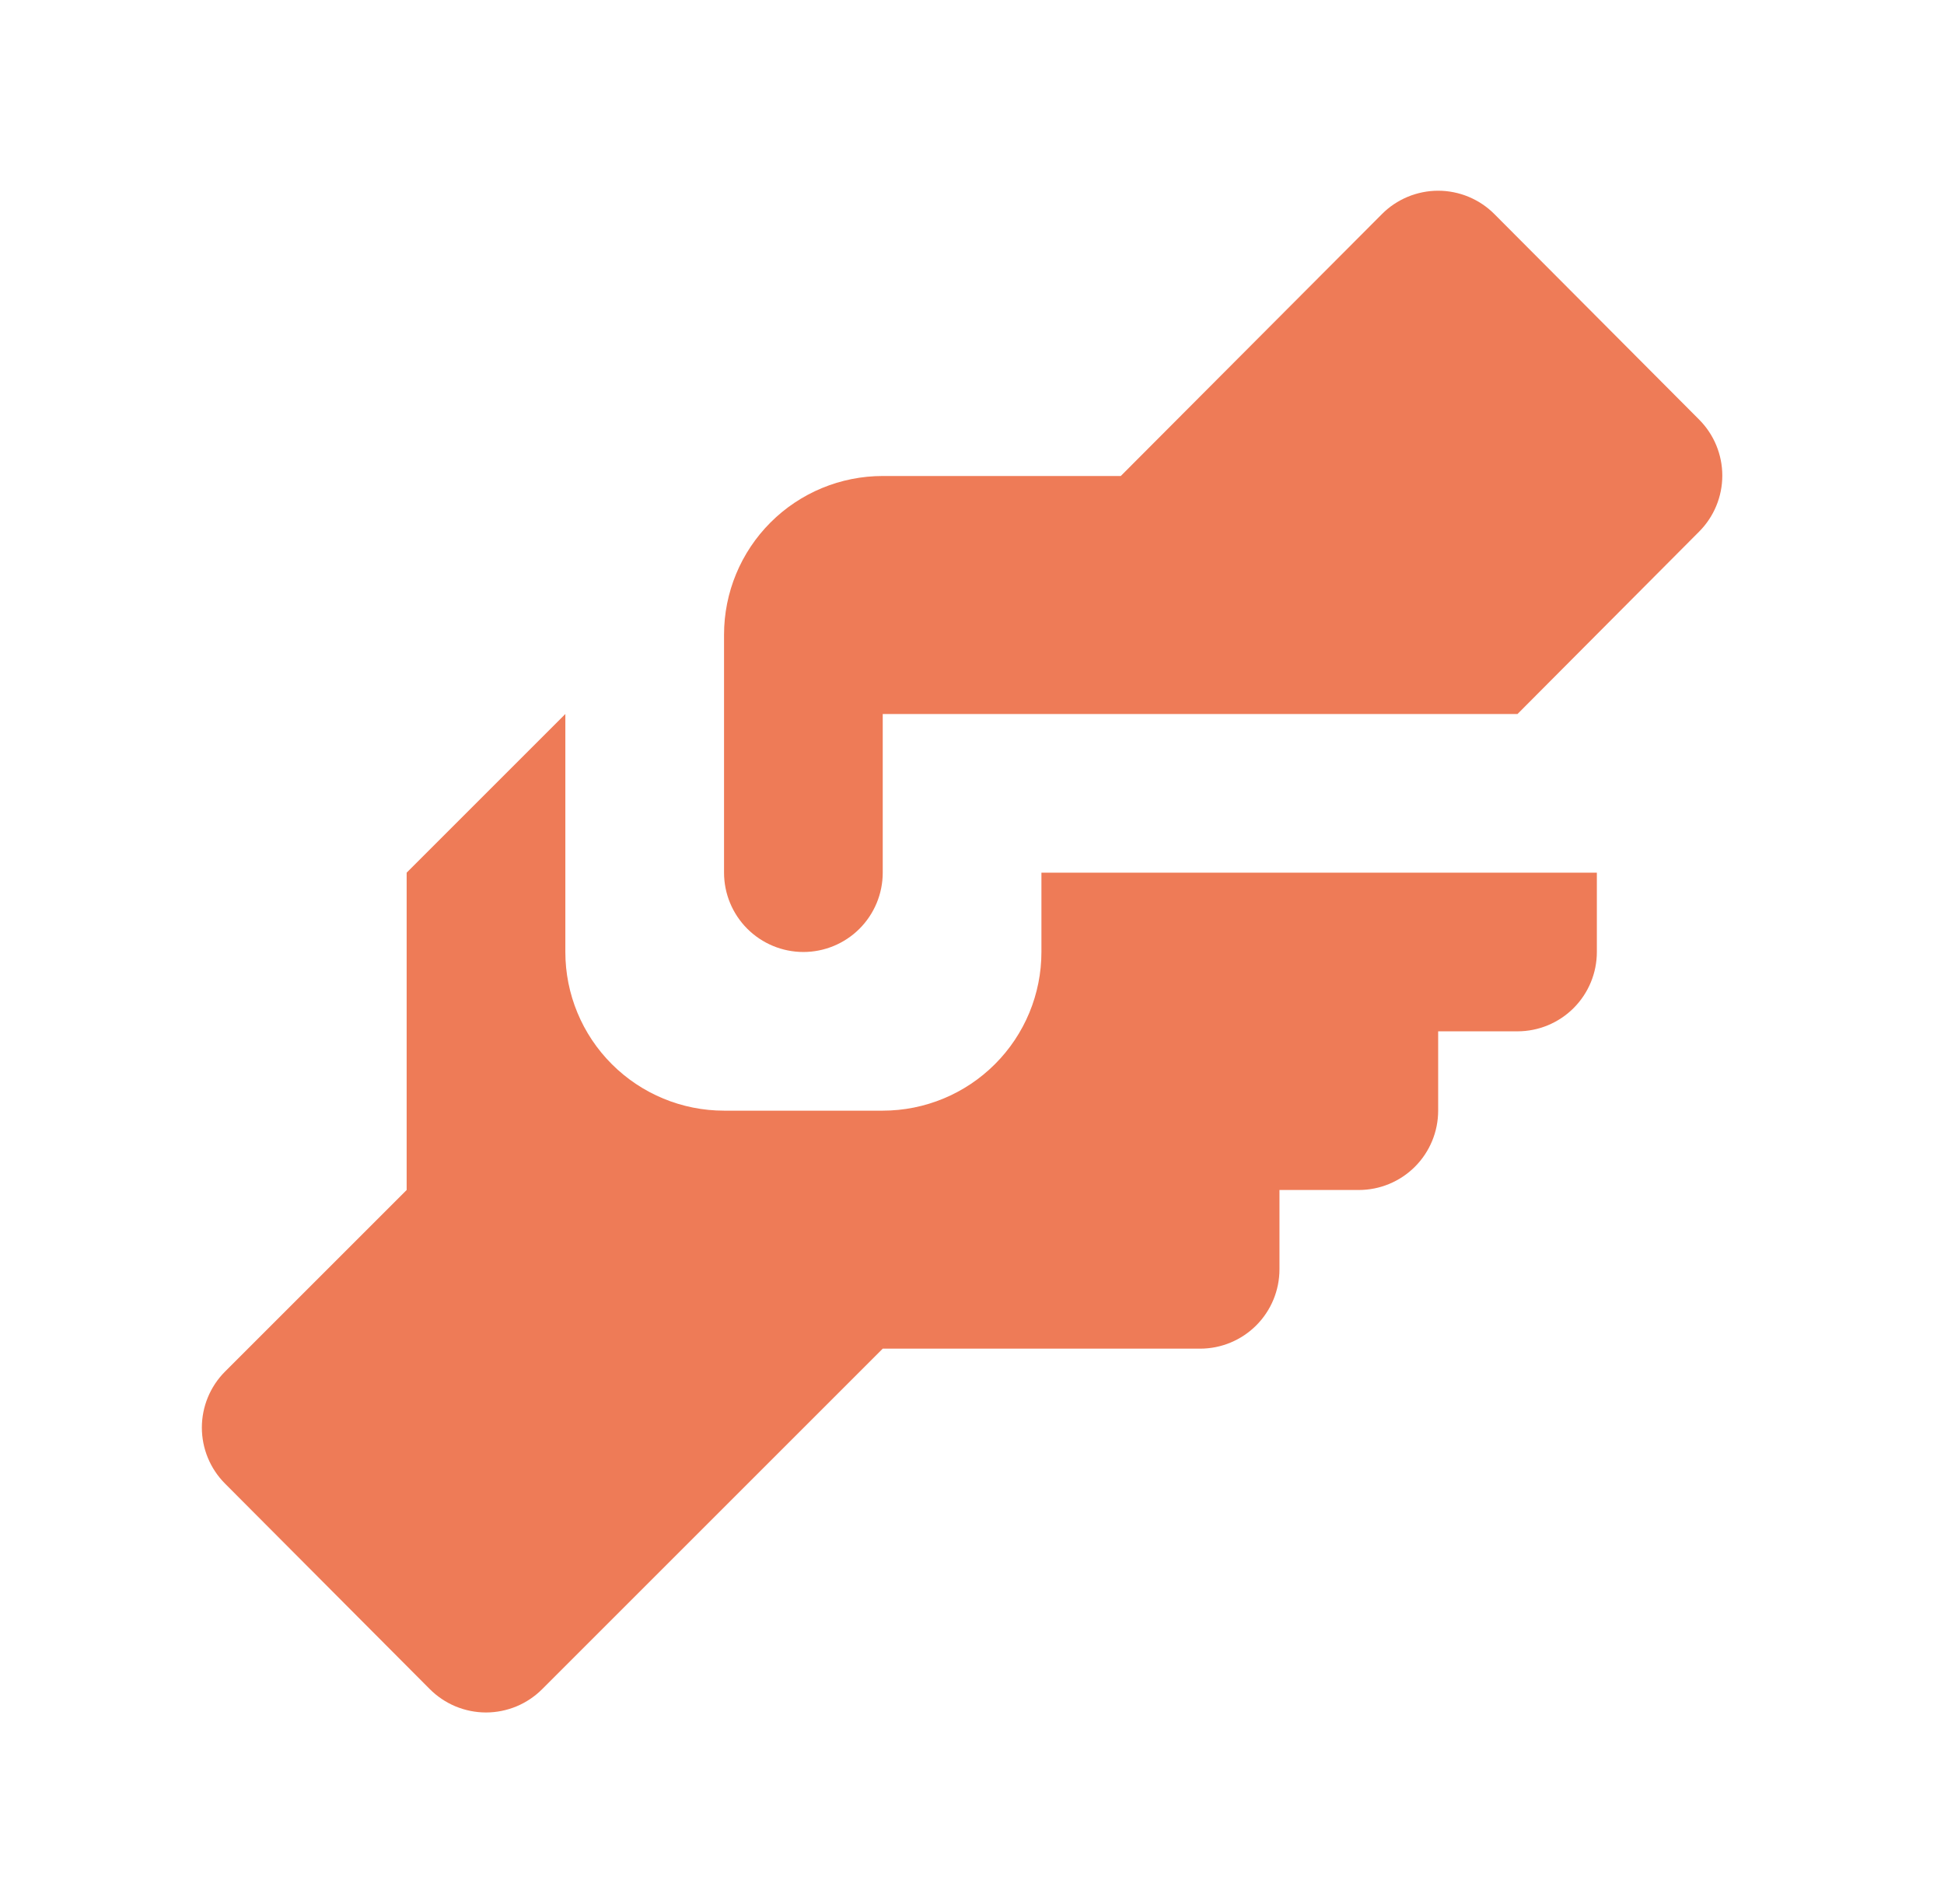 <svg width="49" height="48" viewBox="0 0 49 48" fill="none" xmlns="http://www.w3.org/2000/svg">
<path d="M22.25 12H28.25L34.83 5.4C35.016 5.212 35.237 5.064 35.481 4.962C35.725 4.861 35.986 4.808 36.25 4.808C36.514 4.808 36.775 4.861 37.019 4.962C37.263 5.064 37.484 5.212 37.67 5.4L42.83 10.58C43.203 10.955 43.412 11.462 43.412 11.99C43.412 12.518 43.203 13.025 42.83 13.4L38.25 18H22.25V22C22.25 22.53 22.039 23.039 21.664 23.414C21.289 23.789 20.78 24 20.25 24C19.72 24 19.211 23.789 18.836 23.414C18.461 23.039 18.25 22.53 18.25 22V16C18.25 14.939 18.671 13.922 19.422 13.171C20.172 12.421 21.189 12 22.25 12ZM10.25 22V30L5.67 34.58C5.297 34.955 5.088 35.462 5.088 35.99C5.088 36.518 5.297 37.025 5.67 37.4L10.83 42.58C11.016 42.767 11.237 42.916 11.481 43.018C11.725 43.119 11.986 43.172 12.25 43.172C12.514 43.172 12.775 43.119 13.019 43.018C13.263 42.916 13.484 42.767 13.67 42.58L22.25 34H30.25C30.78 34 31.289 33.789 31.664 33.414C32.039 33.039 32.25 32.53 32.25 32V30H34.25C34.78 30 35.289 29.789 35.664 29.414C36.039 29.039 36.25 28.53 36.25 28V26H38.25C38.78 26 39.289 25.789 39.664 25.414C40.039 25.039 40.25 24.53 40.25 24V22H26.25V24C26.25 25.061 25.829 26.078 25.078 26.828C24.328 27.578 23.311 28 22.25 28H18.25C17.189 28 16.172 27.578 15.422 26.828C14.671 26.078 14.25 25.061 14.25 24V18L10.25 22Z" fill="#EE7B57"/>
</svg>
